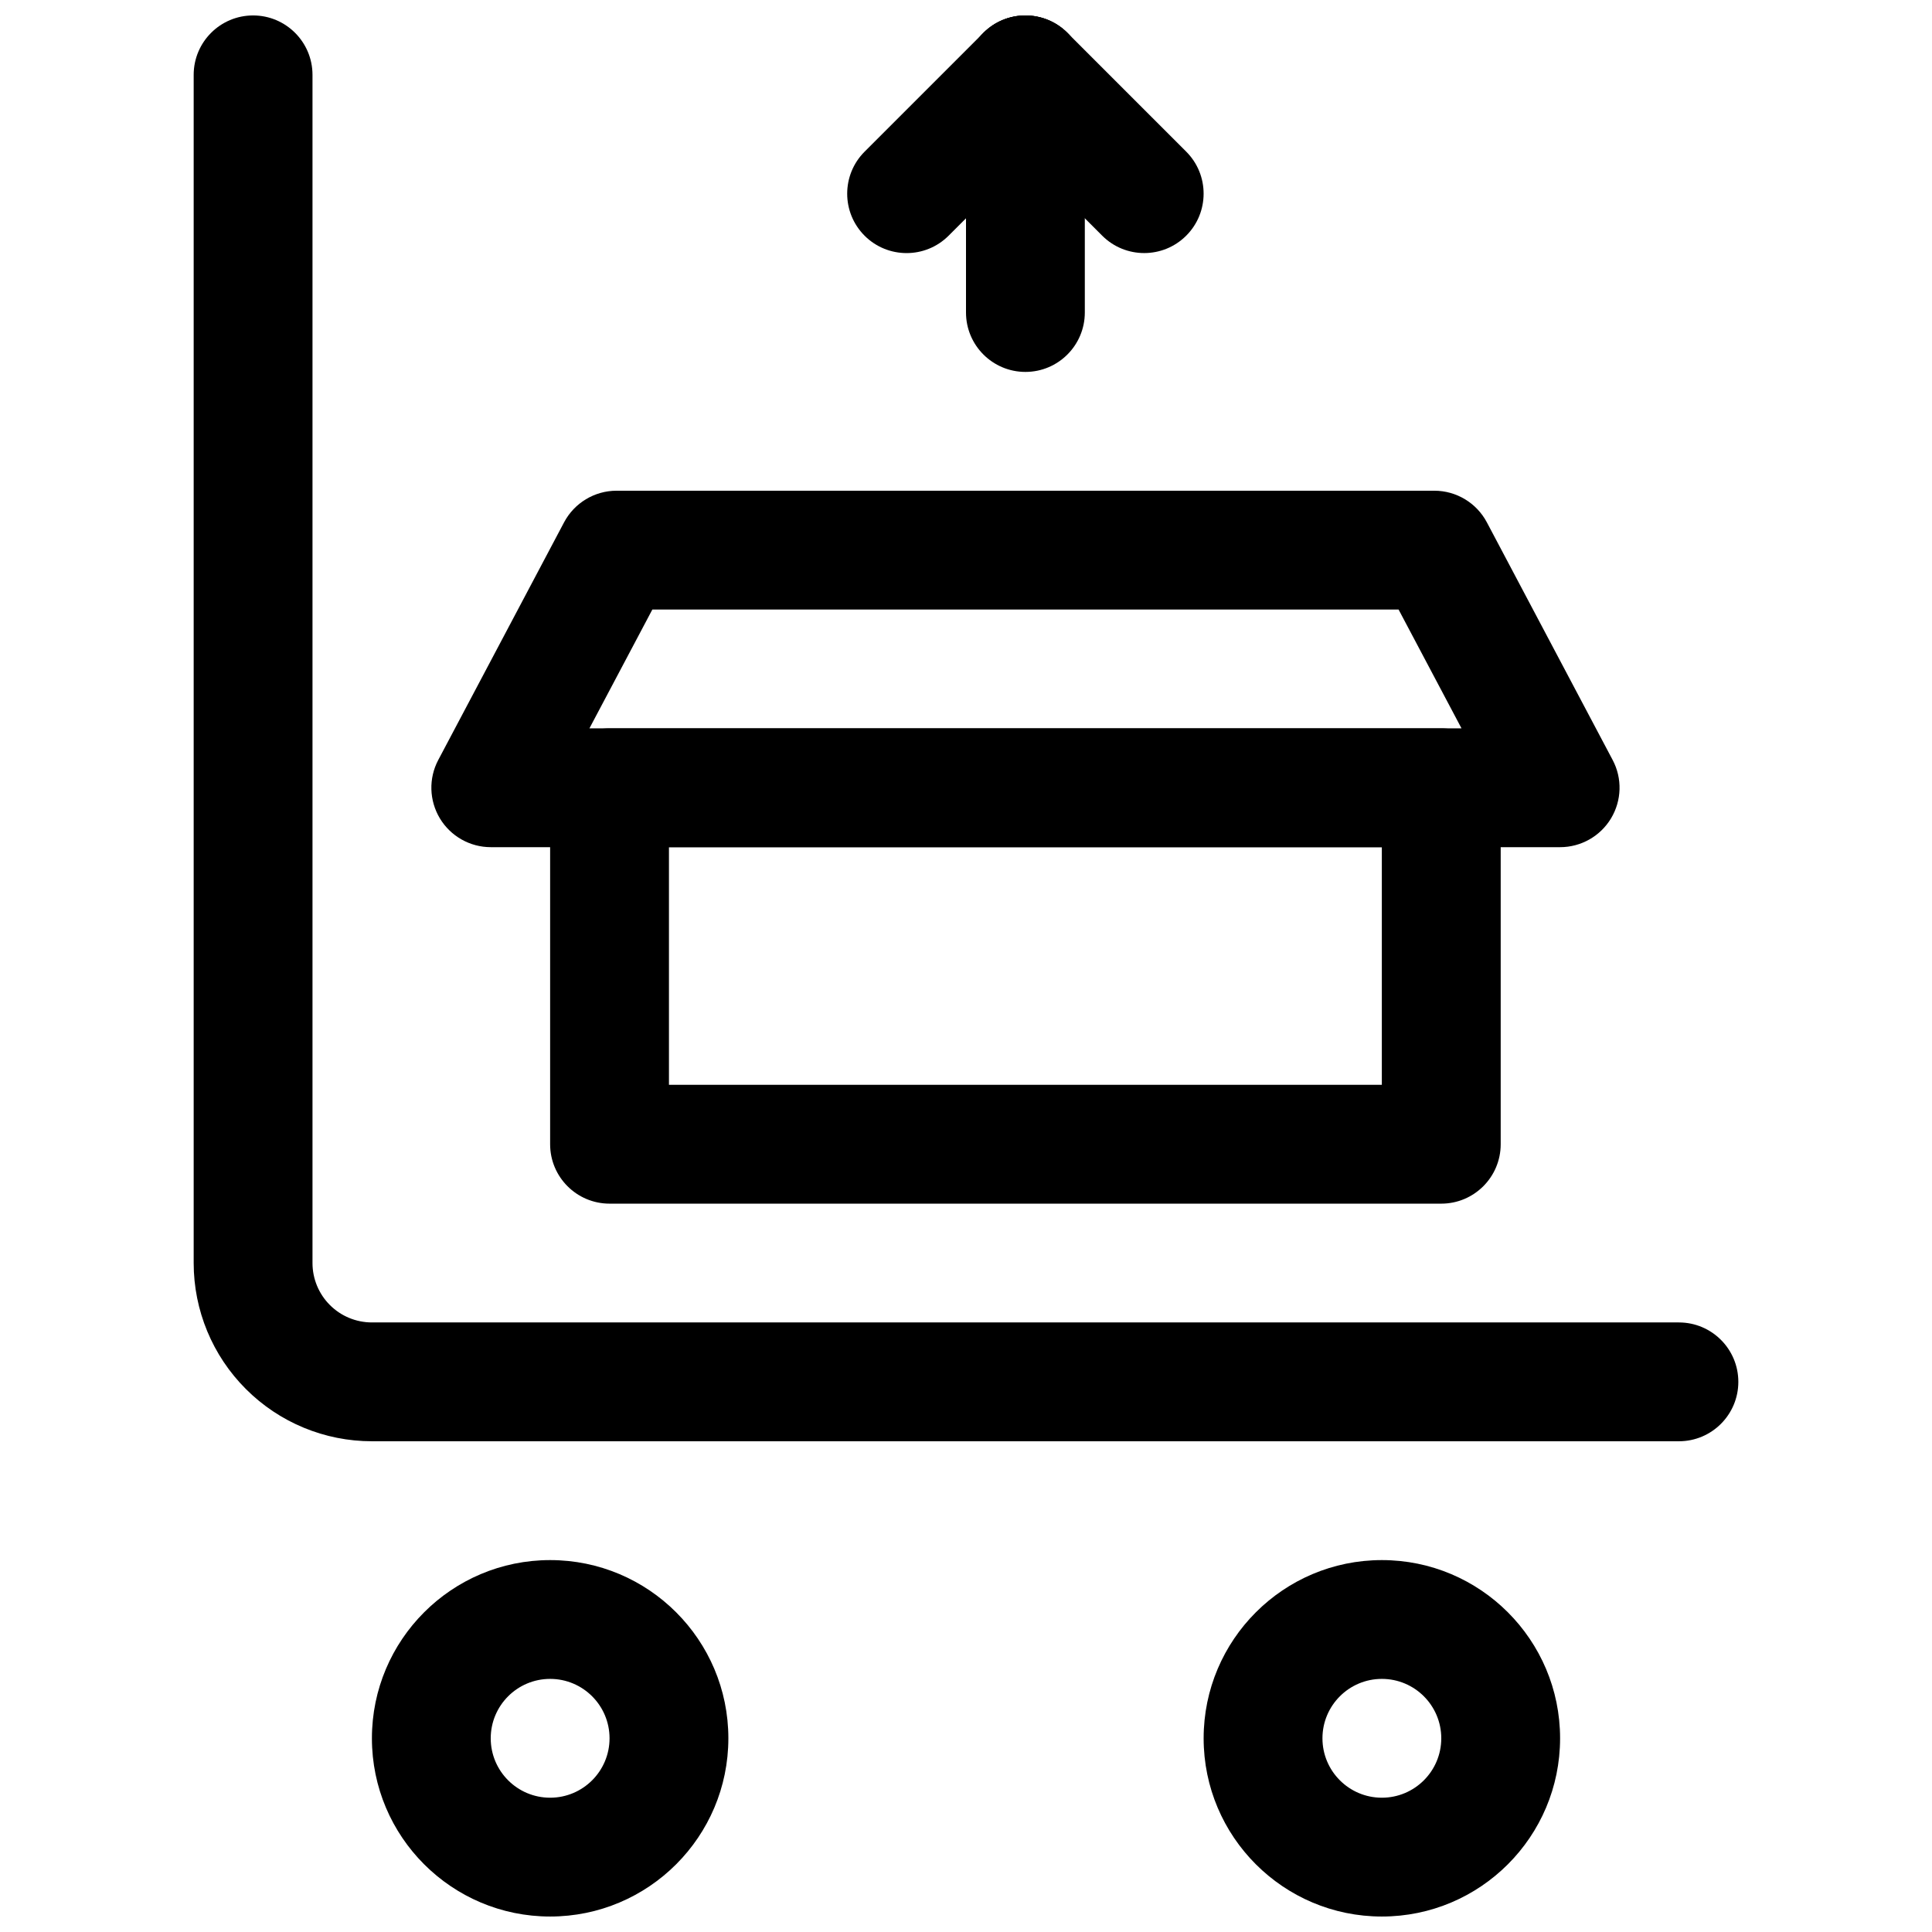 <?xml version="1.0" encoding="UTF-8"?>
<!-- Uploaded to: SVG Repo, www.svgrepo.com, Generator: SVG Repo Mixer Tools -->
<svg width="800px" height="800px" version="1.1" viewBox="144 144 512 512" xmlns="http://www.w3.org/2000/svg">
 <defs>
  <clipPath id="f">
   <path d="m462 557h96v94.902h-96z"/>
  </clipPath>
  <clipPath id="e">
   <path d="m242 557h96v94.902h-96z"/>
  </clipPath>
  <clipPath id="d">
   <path d="m195 148.09h410v377.91h-410z"/>
  </clipPath>
  <clipPath id="c">
   <path d="m399 148.09h33v94.906h-33z"/>
  </clipPath>
  <clipPath id="b">
   <path d="m368 148.09h64v63.906h-64z"/>
  </clipPath>
  <clipPath id="a">
   <path d="m400 148.09h63v63.906h-63z"/>
  </clipPath>
 </defs>
 <g clip-path="url(#f)">
  <path d="m510.21 557.44c-26.074 0-47.234 21.156-47.234 47.23 0 26.07 21.16 47.23 47.234 47.23 26.07 0 47.23-21.16 47.23-47.23 0-26.074-21.16-47.23-47.23-47.23zm0 31.484c8.691 0 15.742 7.055 15.742 15.746s-7.051 15.742-15.742 15.742c-8.691 0-15.746-7.051-15.746-15.742s7.055-15.746 15.746-15.746z" fill-rule="evenodd"/>
 </g>
 <g clip-path="url(#e)">
  <path d="m289.79 557.44c-26.07 0-47.23 21.156-47.23 47.23 0 26.07 21.16 47.23 47.23 47.23 26.074 0 47.234-21.16 47.234-47.23 0-26.074-21.16-47.23-47.234-47.23zm0 31.484c8.691 0 15.746 7.055 15.746 15.746s-7.055 15.742-15.746 15.742c-8.691 0-15.742-7.051-15.742-15.742s7.051-15.746 15.742-15.746z" fill-rule="evenodd"/>
 </g>
 <g clip-path="url(#d)">
  <path d="m588.93 494.46h-346.37c-4.172 0-8.188-1.656-11.133-4.613-2.957-2.945-4.613-6.961-4.613-11.133v-314.88c0-8.688-7.051-15.742-15.742-15.742-8.691 0-15.746 7.055-15.746 15.742v314.88c0 12.531 4.977 24.547 13.84 33.395 8.848 8.863 20.863 13.84 33.395 13.84h346.37c8.691 0 15.746-7.055 15.746-15.746 0-8.691-7.055-15.742-15.746-15.742z" fill-rule="evenodd"/>
 </g>
 <path d="m541.7 352.77c0-8.695-7.055-15.746-15.75-15.746h-220.41c-8.695 0-15.75 7.051-15.75 15.746v94.465c0 8.695 7.055 15.746 15.75 15.746h220.41c8.695 0 15.75-7.051 15.75-15.746zm-220.42 15.746v62.973h188.92v-62.973z" fill-rule="evenodd"/>
 <path d="m538.03 282.42c-2.734-5.148-8.09-8.375-13.914-8.375h-216.72c-5.82 0-11.18 3.227-13.91 8.375l-33.34 62.977c-2.59 4.879-2.418 10.754 0.43 15.492 2.852 4.723 7.973 7.621 13.484 7.621h283.39c5.516 0 10.633-2.898 13.484-7.621 2.852-4.738 3.023-10.613 0.43-15.492zm-221.15 23.113-16.676 31.488h231.11l-16.676-31.488z" fill-rule="evenodd"/>
 <g clip-path="url(#c)">
  <path d="m400 163.84v62.977c0 8.691 7.055 15.746 15.746 15.746 8.688 0 15.742-7.055 15.742-15.746v-62.977c0-8.688-7.055-15.742-15.742-15.742-8.691 0-15.746 7.055-15.746 15.742z" fill-rule="evenodd"/>
 </g>
 <g clip-path="url(#b)">
  <path d="m404.61 152.71-31.488 31.488c-6.141 6.141-6.144 16.117 0 22.262 6.148 6.148 16.125 6.144 22.266 0.004l31.488-31.488c6.141-6.141 6.144-16.117-0.004-22.266-6.144-6.144-16.121-6.141-22.262 0z" fill-rule="evenodd"/>
 </g>
 <g clip-path="url(#a)">
  <path d="m404.61 174.97 31.488 31.488c6.141 6.141 16.117 6.144 22.262-0.004 6.148-6.144 6.144-16.121 0.004-22.262l-31.488-31.488c-6.141-6.141-16.117-6.144-22.266 0-6.144 6.148-6.141 16.125 0 22.266z" fill-rule="evenodd"/>
 </g>
</svg>
